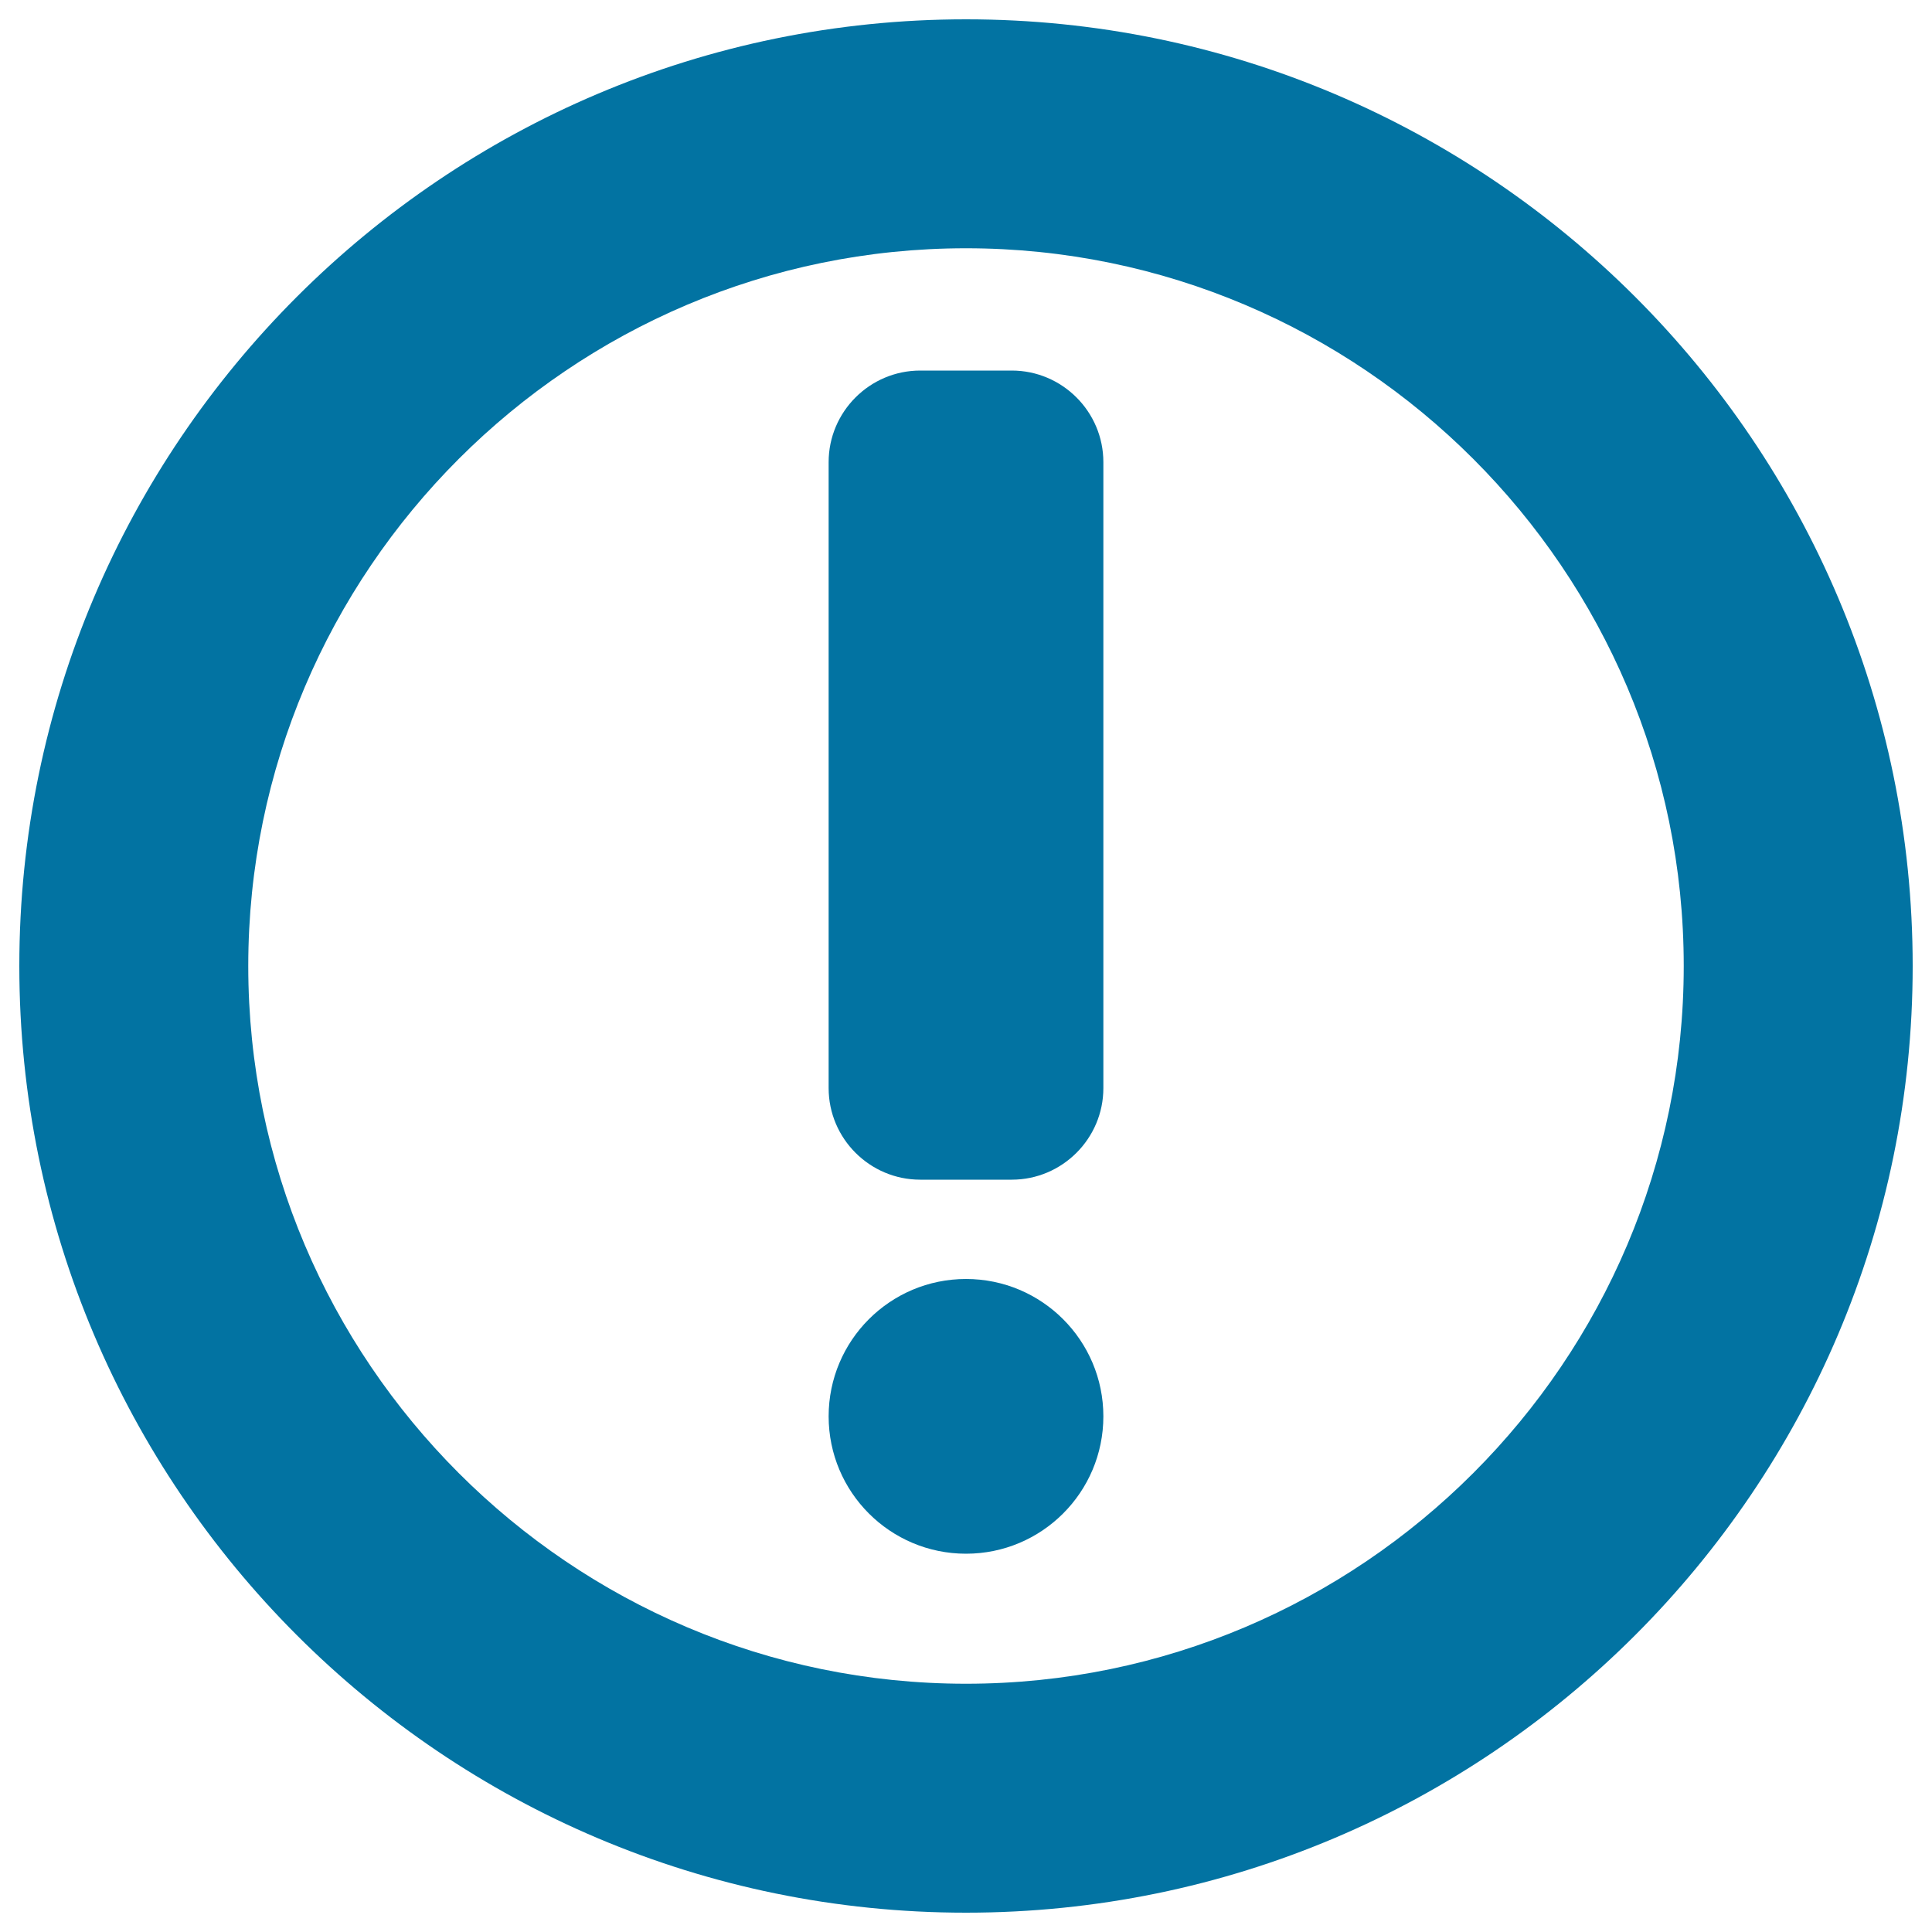 <svg xmlns="http://www.w3.org/2000/svg" viewBox="0 0 1000 1000" style="fill:#0273a2">
<title>Exclamation Sign In A Circle SVG icon</title>
<g><path d="M500,10C229.7,10,10,229.7,10,500s219.7,490,490,490s490-219.7,490-490S770.3,10,500,10z M500,871.5c-204.7,0-371.5-166.8-371.5-371.5c0-204.7,166.8-371.5,371.5-371.5c204.7,0,371.5,166.8,371.5,371.5C871.5,704.7,704.7,871.5,500,871.5z"/><path d="M523.7,191.8h-47.4c-26.1,0-47.4,21.3-47.4,47.4v324c0,26.1,21.3,47.4,47.4,47.4h47.4c26.1,0,47.4-21.3,47.4-47.4v-324C571.1,213.1,549.8,191.8,523.7,191.8z"/><circle cx="500" cy="733.1" r="71.1"/></g>
</svg>